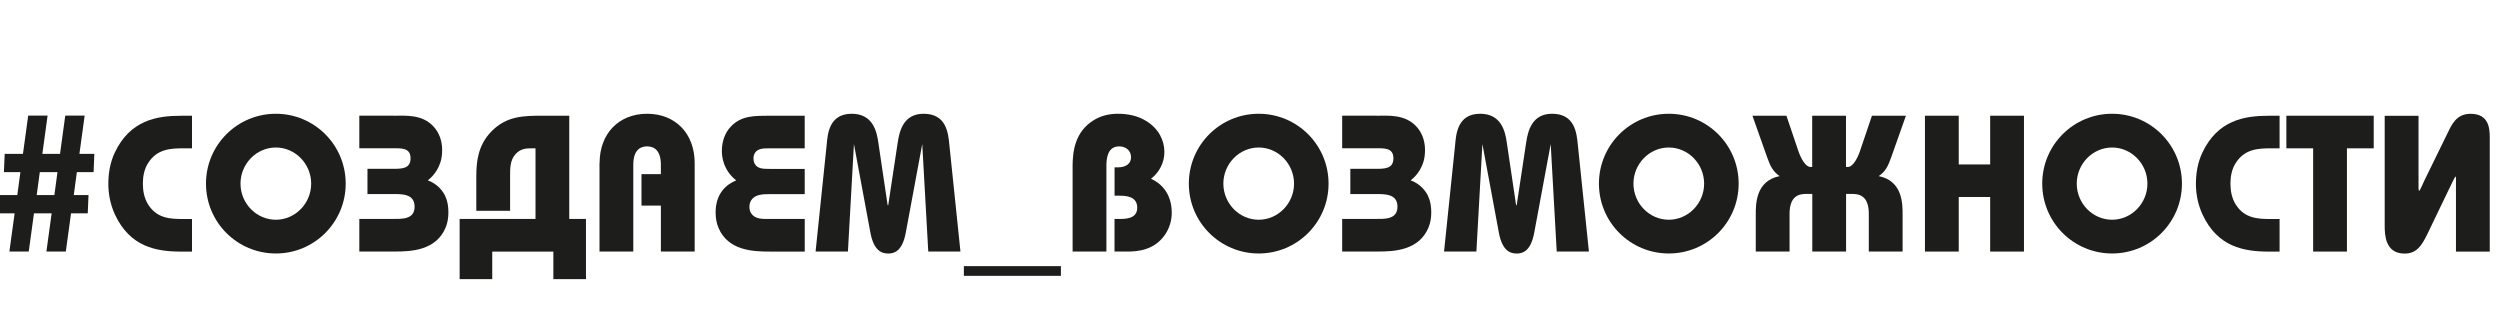 <?xml version="1.0" encoding="UTF-8"?>
<svg id="_Слой_1" data-name="Слой 1" xmlns="http://www.w3.org/2000/svg" viewBox="0 0 548.96 70.56">
  <defs>
    <style>
      .cls-1 {
        fill: #1d1d1b;
        stroke-width: 0px;
      }
    </style>
  </defs>
  <path class="cls-1" d="m19.27,46.84h-3.67l-1.15,8.4h-4.26l1.15-8.4h-3.88l-1.15,8.4H2.06l1.15-8.4H-.41l.17-4.01H3.8l.68-5.03H.86l.17-4.01h4.01l1.15-8.4h4.26l-1.15,8.4h3.88l1.15-8.4h4.26l-1.15,8.4h3.28l-.17,4.01h-3.67l-.68,5.03h3.24l-.17,4.01Zm-10.53-9.04l-.68,5.03h3.88l.68-5.03h-3.88Z"/>
  <path class="cls-1" d="m42.16,32.57h-1.88c-2.81,0-5.8.13-7.76,3.24-.85,1.32-1.15,2.94-1.15,4.52s.3,3.2,1.15,4.56c1.96,3.11,4.9,3.2,7.76,3.2h1.88v7.16h-2.3c-5.58,0-11.29-1.02-14.62-8.14-.98-2.13-1.45-4.43-1.45-6.73s.38-4.69,1.41-6.86c3.37-7.16,9.29-8.1,14.53-8.1h2.43v7.16Z"/>
  <path class="cls-1" d="m75.91,40.32c0,8.48-6.86,15.34-15.34,15.34s-15.34-6.86-15.34-15.34,6.86-15.34,15.34-15.34,15.34,6.86,15.34,15.34Zm-15.34,7.93c4.26,0,7.76-3.58,7.76-7.93s-3.5-7.93-7.76-7.93-7.76,3.58-7.76,7.93,3.49,7.93,7.76,7.93Z"/>
  <path class="cls-1" d="m86.48,25.41c2.6,0,6.14-.34,8.65,2.3,1.15,1.19,1.96,3.03,1.96,5.16,0,.94-.09,1.88-.38,2.77-.34,1.02-1.07,2.64-2.77,3.96,2.43.9,3.5,2.73,3.84,3.49.51,1.11.68,2.3.68,3.54,0,1.15-.17,2.3-.6,3.32-2.09,5.07-7.63,5.28-11.08,5.28h-7.88v-7.16h7.2c2,0,4.94.21,4.94-2.69s-2.9-2.77-4.94-2.77h-5.41v-5.54h5.41c2.05,0,4.05.04,4.05-2.3s-1.96-2.22-4.05-2.22h-7.2v-7.16h7.59Z"/>
  <path class="cls-1" d="m100.93,48.08h16.66v-15.51h-.85c-1.15,0-2.47.04-3.58,1.32-1.19,1.36-1.15,3.15-1.15,4.86v7.54h-7.42v-7.5c0-3.24.34-6.86,3.28-9.89,3.37-3.49,7.2-3.49,11.42-3.49h5.71v22.67h3.67v13.21h-7.16v-6.05h-13.42v6.05h-7.16v-13.21Z"/>
  <path class="cls-1" d="m131.66,35.81c0-6.48,4.22-10.83,10.44-10.83s10.44,4.35,10.44,10.83v19.43h-7.42v-10.1h-4.26v-6.9h4.26v-2.05c0-3.32-1.62-4.05-3.03-4.05s-3.03.72-3.03,4.05v19.05h-7.42v-19.43Z"/>
  <path class="cls-1" d="m176.7,32.57h-7.84c-1.32,0-2.56.04-3.15,1.11-.17.34-.26.72-.26,1.11s.08.81.26,1.15c.6,1.11,1.75,1.15,3.32,1.15h7.67v5.54h-7.71c-1.62,0-3.24.08-4.05,1.36-.26.43-.38.9-.38,1.41,0,.47.09.94.34,1.36.85,1.41,2.51,1.32,4.18,1.32h7.63v7.16h-7.76c-3.62,0-9.12-.21-11.21-5.28-.43-1.02-.6-2.17-.6-3.32,0-4.3,2.51-6.22,4.52-7.03-2.98-2.34-3.15-5.46-3.15-6.48,0-2.05.68-4.01,2-5.37,2.3-2.39,5.11-2.34,8.52-2.34h7.67v7.16Z"/>
  <path class="cls-1" d="m179.09,55.24l2.43-23.4c.21-2.22.43-6.86,5.5-6.86,4.65,0,5.5,3.88,5.84,6.27l2.05,13.81h.13l2.09-13.81c.38-2.51,1.28-6.27,5.67-6.27,5.03,0,5.41,4.22,5.67,6.86l2.43,23.4h-7.07l-1.32-23.61-3.62,19.48c-.77,4.13-2.6,4.56-3.84,4.56-1.32,0-3.15-.47-3.92-4.56l-3.62-19.48-1.32,23.61h-7.07Z"/>
  <path class="cls-1" d="m211.65,60.57v-2.13h21.31v2.13h-21.31Z"/>
  <path class="cls-1" d="m235.52,36.74c0-3.37.43-7.8,4.73-10.4,1.53-.94,3.37-1.36,5.2-1.36,2.17,0,4.39.43,6.22,1.58,2.73,1.66,4.01,4.22,4.01,6.82,0,2.43-1.19,4.52-2.94,5.88,2,.89,3.2,2.34,3.84,3.79.51,1.15.72,2.39.72,3.67,0,1.7-.51,3.37-1.45,4.77-2.34,3.45-6.01,3.75-8.35,3.75h-2.77v-7.16h.81c1.41,0,4.18.08,4.18-2.47s-2.56-2.64-3.96-2.64h-1.02v-6.22h.72c1.83,0,2.9-.85,2.9-2.22,0-1.58-1.28-2.39-2.6-2.39-2.56,0-2.81,2.64-2.81,4.26v18.84h-7.42v-18.5Z"/>
  <path class="cls-1" d="m291.73,40.32c0,8.48-6.86,15.34-15.34,15.34s-15.34-6.86-15.34-15.34,6.86-15.34,15.34-15.34,15.34,6.86,15.34,15.34Zm-15.34,7.93c4.26,0,7.76-3.58,7.76-7.93s-3.5-7.93-7.76-7.93-7.76,3.58-7.76,7.93,3.49,7.93,7.76,7.93Z"/>
  <path class="cls-1" d="m302.3,25.41c2.6,0,6.14-.34,8.65,2.3,1.15,1.19,1.96,3.03,1.96,5.16,0,.94-.09,1.88-.38,2.77-.34,1.02-1.07,2.64-2.77,3.96,2.43.9,3.5,2.73,3.84,3.49.51,1.11.68,2.3.68,3.54,0,1.15-.17,2.3-.6,3.32-2.09,5.07-7.63,5.28-11.08,5.28h-7.88v-7.16h7.2c2,0,4.94.21,4.94-2.69s-2.9-2.77-4.94-2.77h-5.41v-5.54h5.41c2.05,0,4.05.04,4.05-2.3s-1.96-2.22-4.05-2.22h-7.2v-7.16h7.59Z"/>
  <path class="cls-1" d="m317.09,55.24l2.43-23.4c.21-2.22.43-6.86,5.5-6.86,4.65,0,5.5,3.88,5.84,6.27l2.05,13.81h.13l2.09-13.81c.38-2.51,1.28-6.27,5.67-6.27,5.03,0,5.41,4.22,5.67,6.86l2.43,23.4h-7.07l-1.32-23.61-3.62,19.48c-.77,4.13-2.6,4.56-3.84,4.56-1.32,0-3.15-.47-3.92-4.56l-3.62-19.48-1.32,23.61h-7.07Z"/>
  <path class="cls-1" d="m381.78,40.32c0,8.48-6.86,15.34-15.34,15.34s-15.34-6.86-15.34-15.34,6.86-15.34,15.34-15.34,15.34,6.86,15.34,15.34Zm-15.34,7.93c4.26,0,7.76-3.58,7.76-7.93s-3.5-7.93-7.76-7.93-7.76,3.58-7.76,7.93,3.49,7.93,7.76,7.93Z"/>
  <path class="cls-1" d="m405.39,36.66h.38c1.11,0,2.13-1.96,2.64-3.45l2.64-7.8h7.46l-3.2,9.04c-.72,2-1.19,3.11-2.77,4.22,5.33,1.07,5.24,6.26,5.24,8.52v8.05h-7.42v-8.27c0-3.92-2-4.39-3.67-4.39h-1.32v12.66h-7.42v-12.66h-1.32c-1.66,0-3.67.47-3.67,4.39v8.27h-7.42v-8.05c0-2.26-.08-7.46,5.24-8.52-1.58-1.11-2.05-2.22-2.77-4.22l-3.2-9.04h7.46l2.64,7.8c.51,1.49,1.53,3.45,2.64,3.45h.38v-11.25h7.42v11.25Z"/>
  <path class="cls-1" d="m422.69,25.41h7.42v10.7h6.9v-10.7h7.42v29.83h-7.42v-11.98h-6.9v11.98h-7.42v-29.83Z"/>
  <path class="cls-1" d="m479.12,40.32c0,8.48-6.86,15.34-15.34,15.34s-15.34-6.86-15.34-15.34,6.86-15.34,15.34-15.34,15.34,6.86,15.34,15.34Zm-15.34,7.93c4.26,0,7.76-3.58,7.76-7.93s-3.5-7.93-7.76-7.93-7.76,3.58-7.76,7.93,3.49,7.93,7.76,7.93Z"/>
  <path class="cls-1" d="m500.56,32.57h-1.88c-2.81,0-5.8.13-7.76,3.24-.85,1.32-1.15,2.94-1.15,4.52s.3,3.2,1.15,4.56c1.96,3.11,4.9,3.2,7.76,3.2h1.88v7.16h-2.3c-5.58,0-11.29-1.02-14.62-8.14-.98-2.13-1.45-4.43-1.45-6.73s.38-4.69,1.41-6.86c3.37-7.16,9.29-8.1,14.53-8.1h2.43v7.16Z"/>
  <path class="cls-1" d="m502.05,25.41h19.18v7.16h-5.88v22.67h-7.42v-22.67h-5.88v-7.16Z"/>
  <path class="cls-1" d="m531.07,25.41v15.9c0,.38.08.6.13.6.17,0,.81-1.53,1.15-2.26l4.94-10.1c.98-2,1.96-4.56,5.2-4.56,4.09,0,4.22,3.28,4.22,5.33v24.93h-7.42v-14.83c0-1.02.04-1.66-.09-1.66s-.6,1.07-1.75,3.41l-4.39,9.12c-1.36,2.81-2.47,4.39-5.07,4.39-4.26,0-4.35-4.18-4.35-6.14v-24.12h7.42Z"/>
</svg>